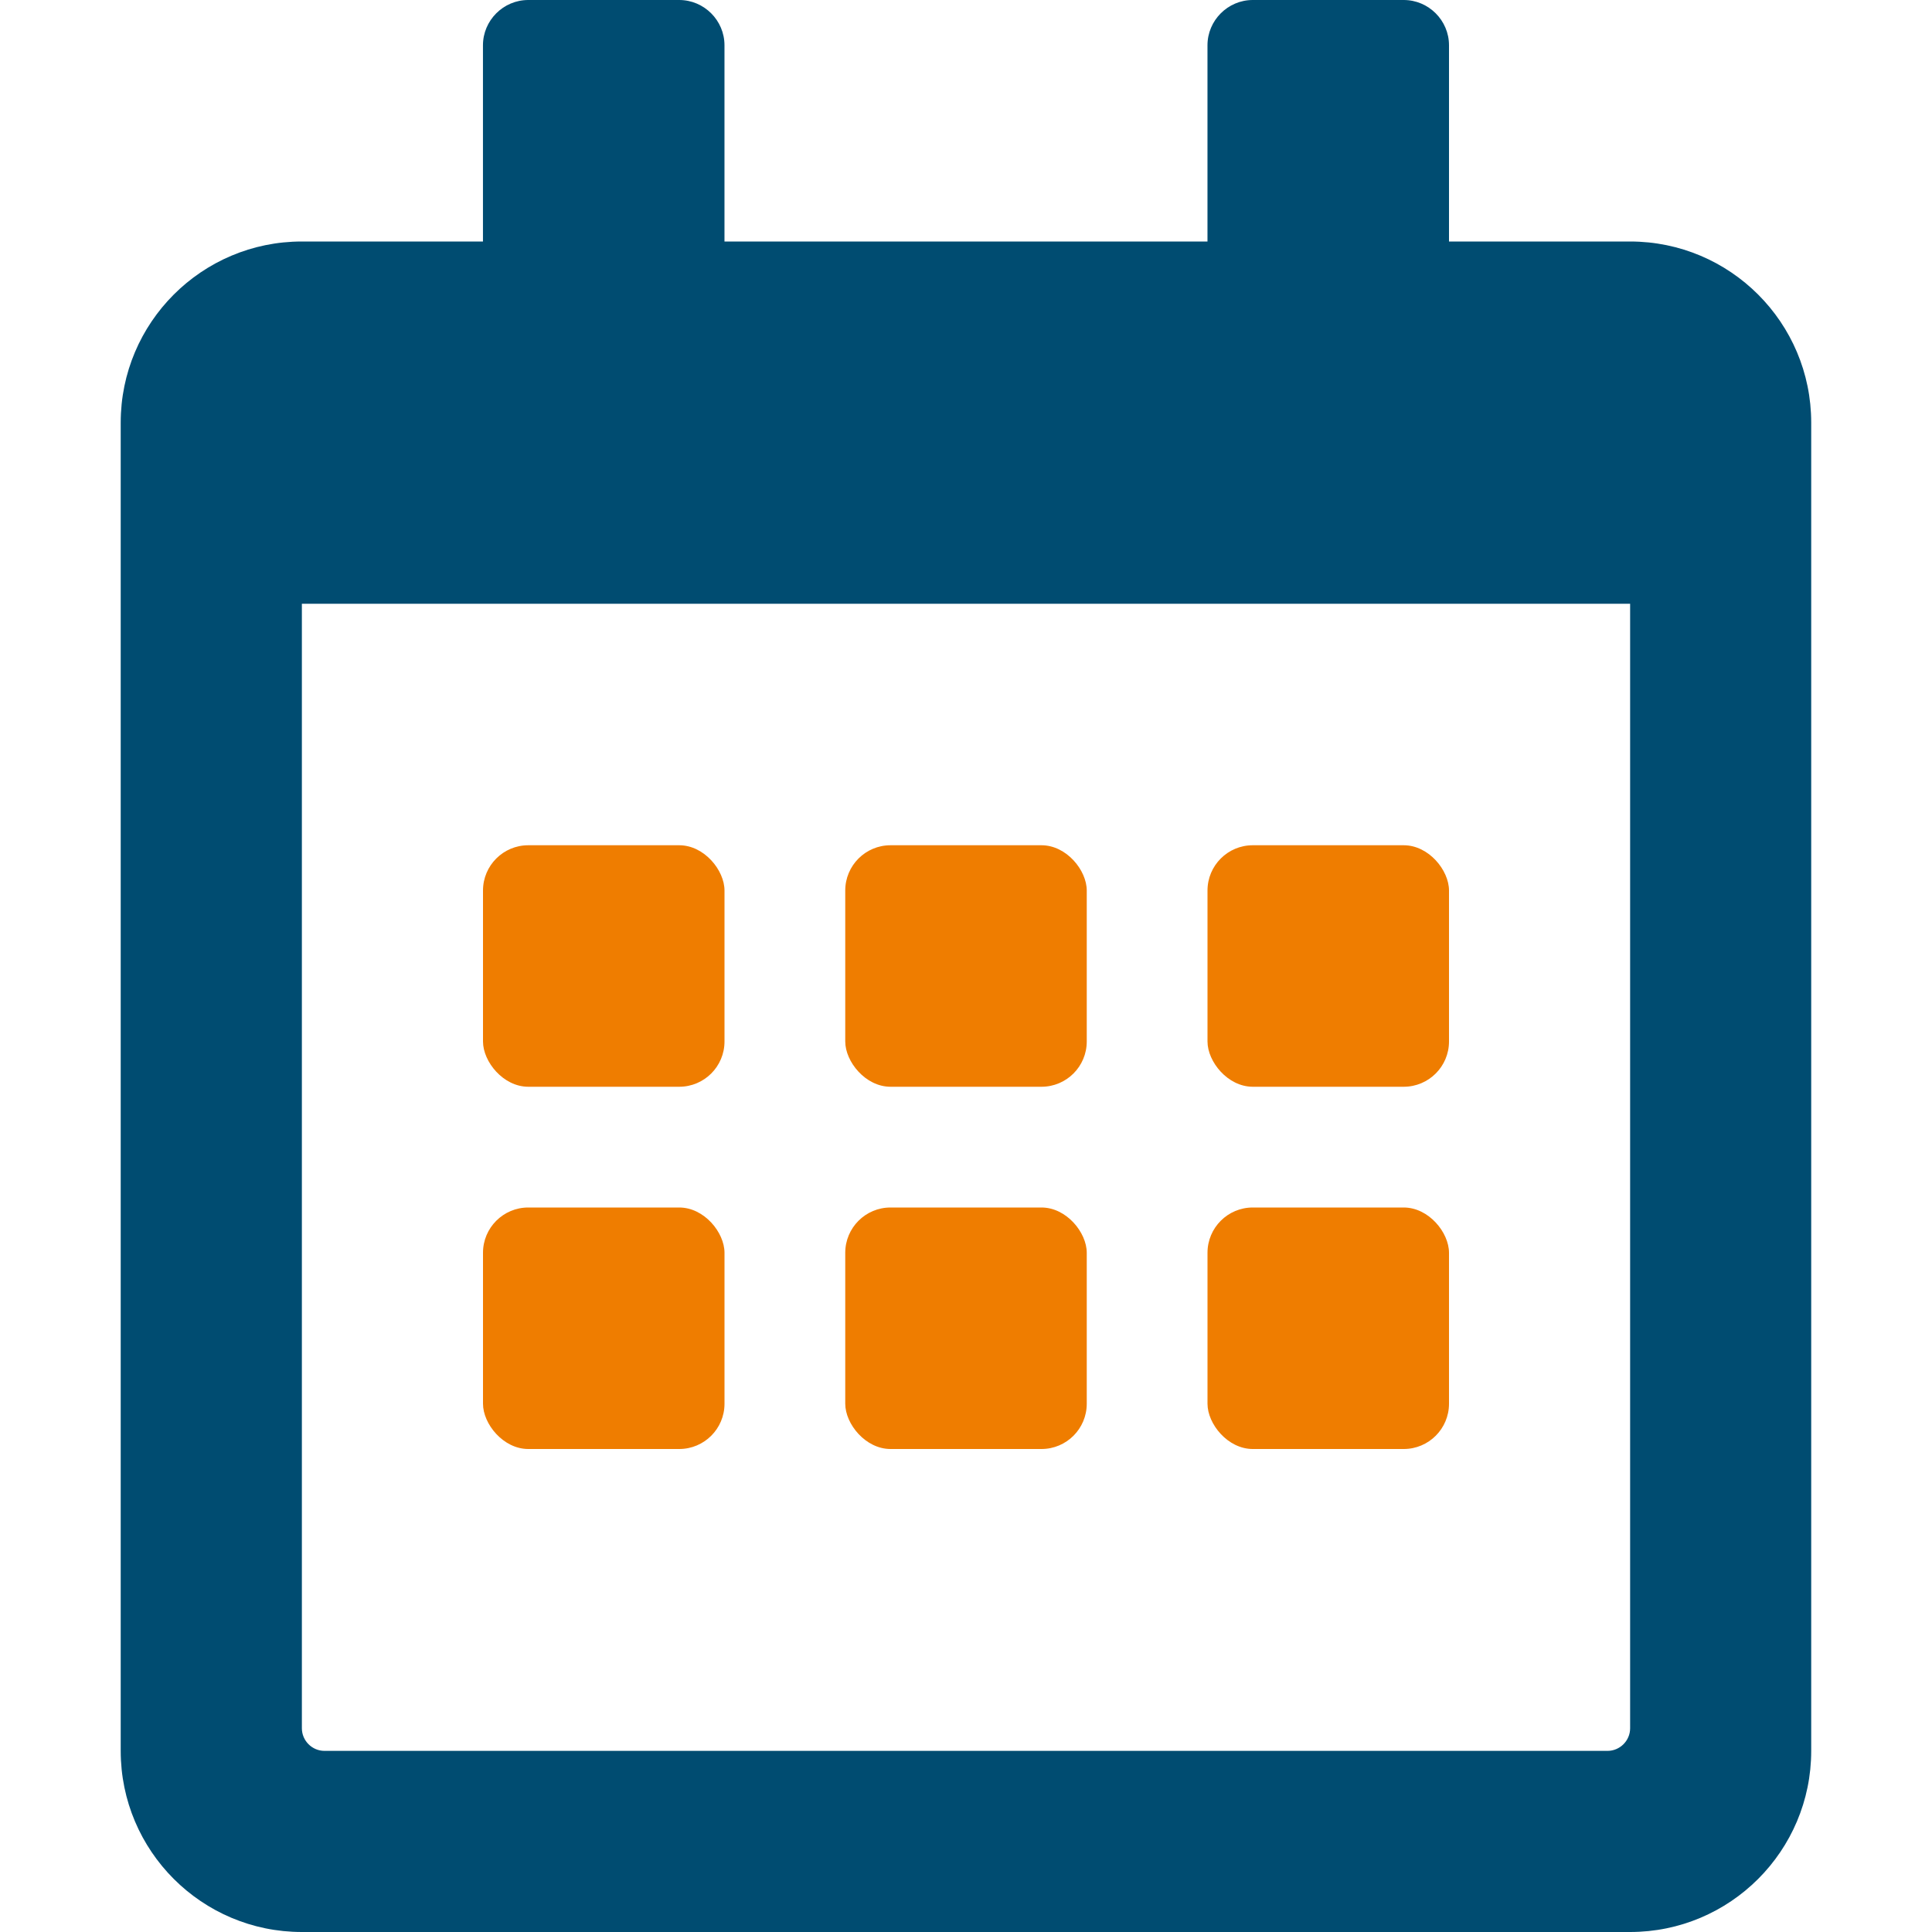 <?xml version="1.0" encoding="UTF-8"?>
<svg id="calender_-_no_back" data-name="calender - no back" xmlns="http://www.w3.org/2000/svg" viewBox="0 0 100 100">
  <defs>
    <style>
      .cls-1 {
        fill: #004c71;
      }

      .cls-2 {
        fill: #ef7d00;
      }
    </style>
  </defs>
  <rect class="cls-2" x="25" y="43.75" width="12.5" height="12.5" rx="2.344" ry="2.344"/>
  <rect class="cls-2" x="43.75" y="43.75" width="12.5" height="12.5" rx="2.344" ry="2.344"/>
  <rect class="cls-2" x="62.5" y="43.75" width="12.5" height="12.5" rx="2.344" ry="2.344"/>
  <rect class="cls-2" x="43.75" y="62.5" width="12.5" height="12.5" rx="2.344" ry="2.344"/>
  <rect class="cls-2" x="25" y="62.5" width="12.5" height="12.5" rx="2.344" ry="2.344"/>
  <rect class="cls-2" x="62.5" y="62.5" width="12.5" height="12.5" rx="2.344" ry="2.344"/>
  <path class="cls-1" d="m84.375,12.5h-9.375V2.344c0-1.289-1.055-2.344-2.344-2.344h-7.813c-1.289,0-2.344,1.055-2.344,2.344v10.156h-25V2.344c0-1.289-1.055-2.344-2.344-2.344h-7.813c-1.289,0-2.344,1.055-2.344,2.344v10.156h-9.375c-5.176,0-9.375,4.199-9.375,9.375v68.75c0,5.176,4.199,9.375,9.375,9.375h68.75c5.176,0,9.375-4.199,9.375-9.375V21.875c0-5.176-4.199-9.375-9.375-9.375Zm0,76.953c0,.645-.527,1.172-1.172,1.172H16.797c-.645,0-1.172-.527-1.172-1.172V31.25h68.75v58.203Z"/>
</svg>